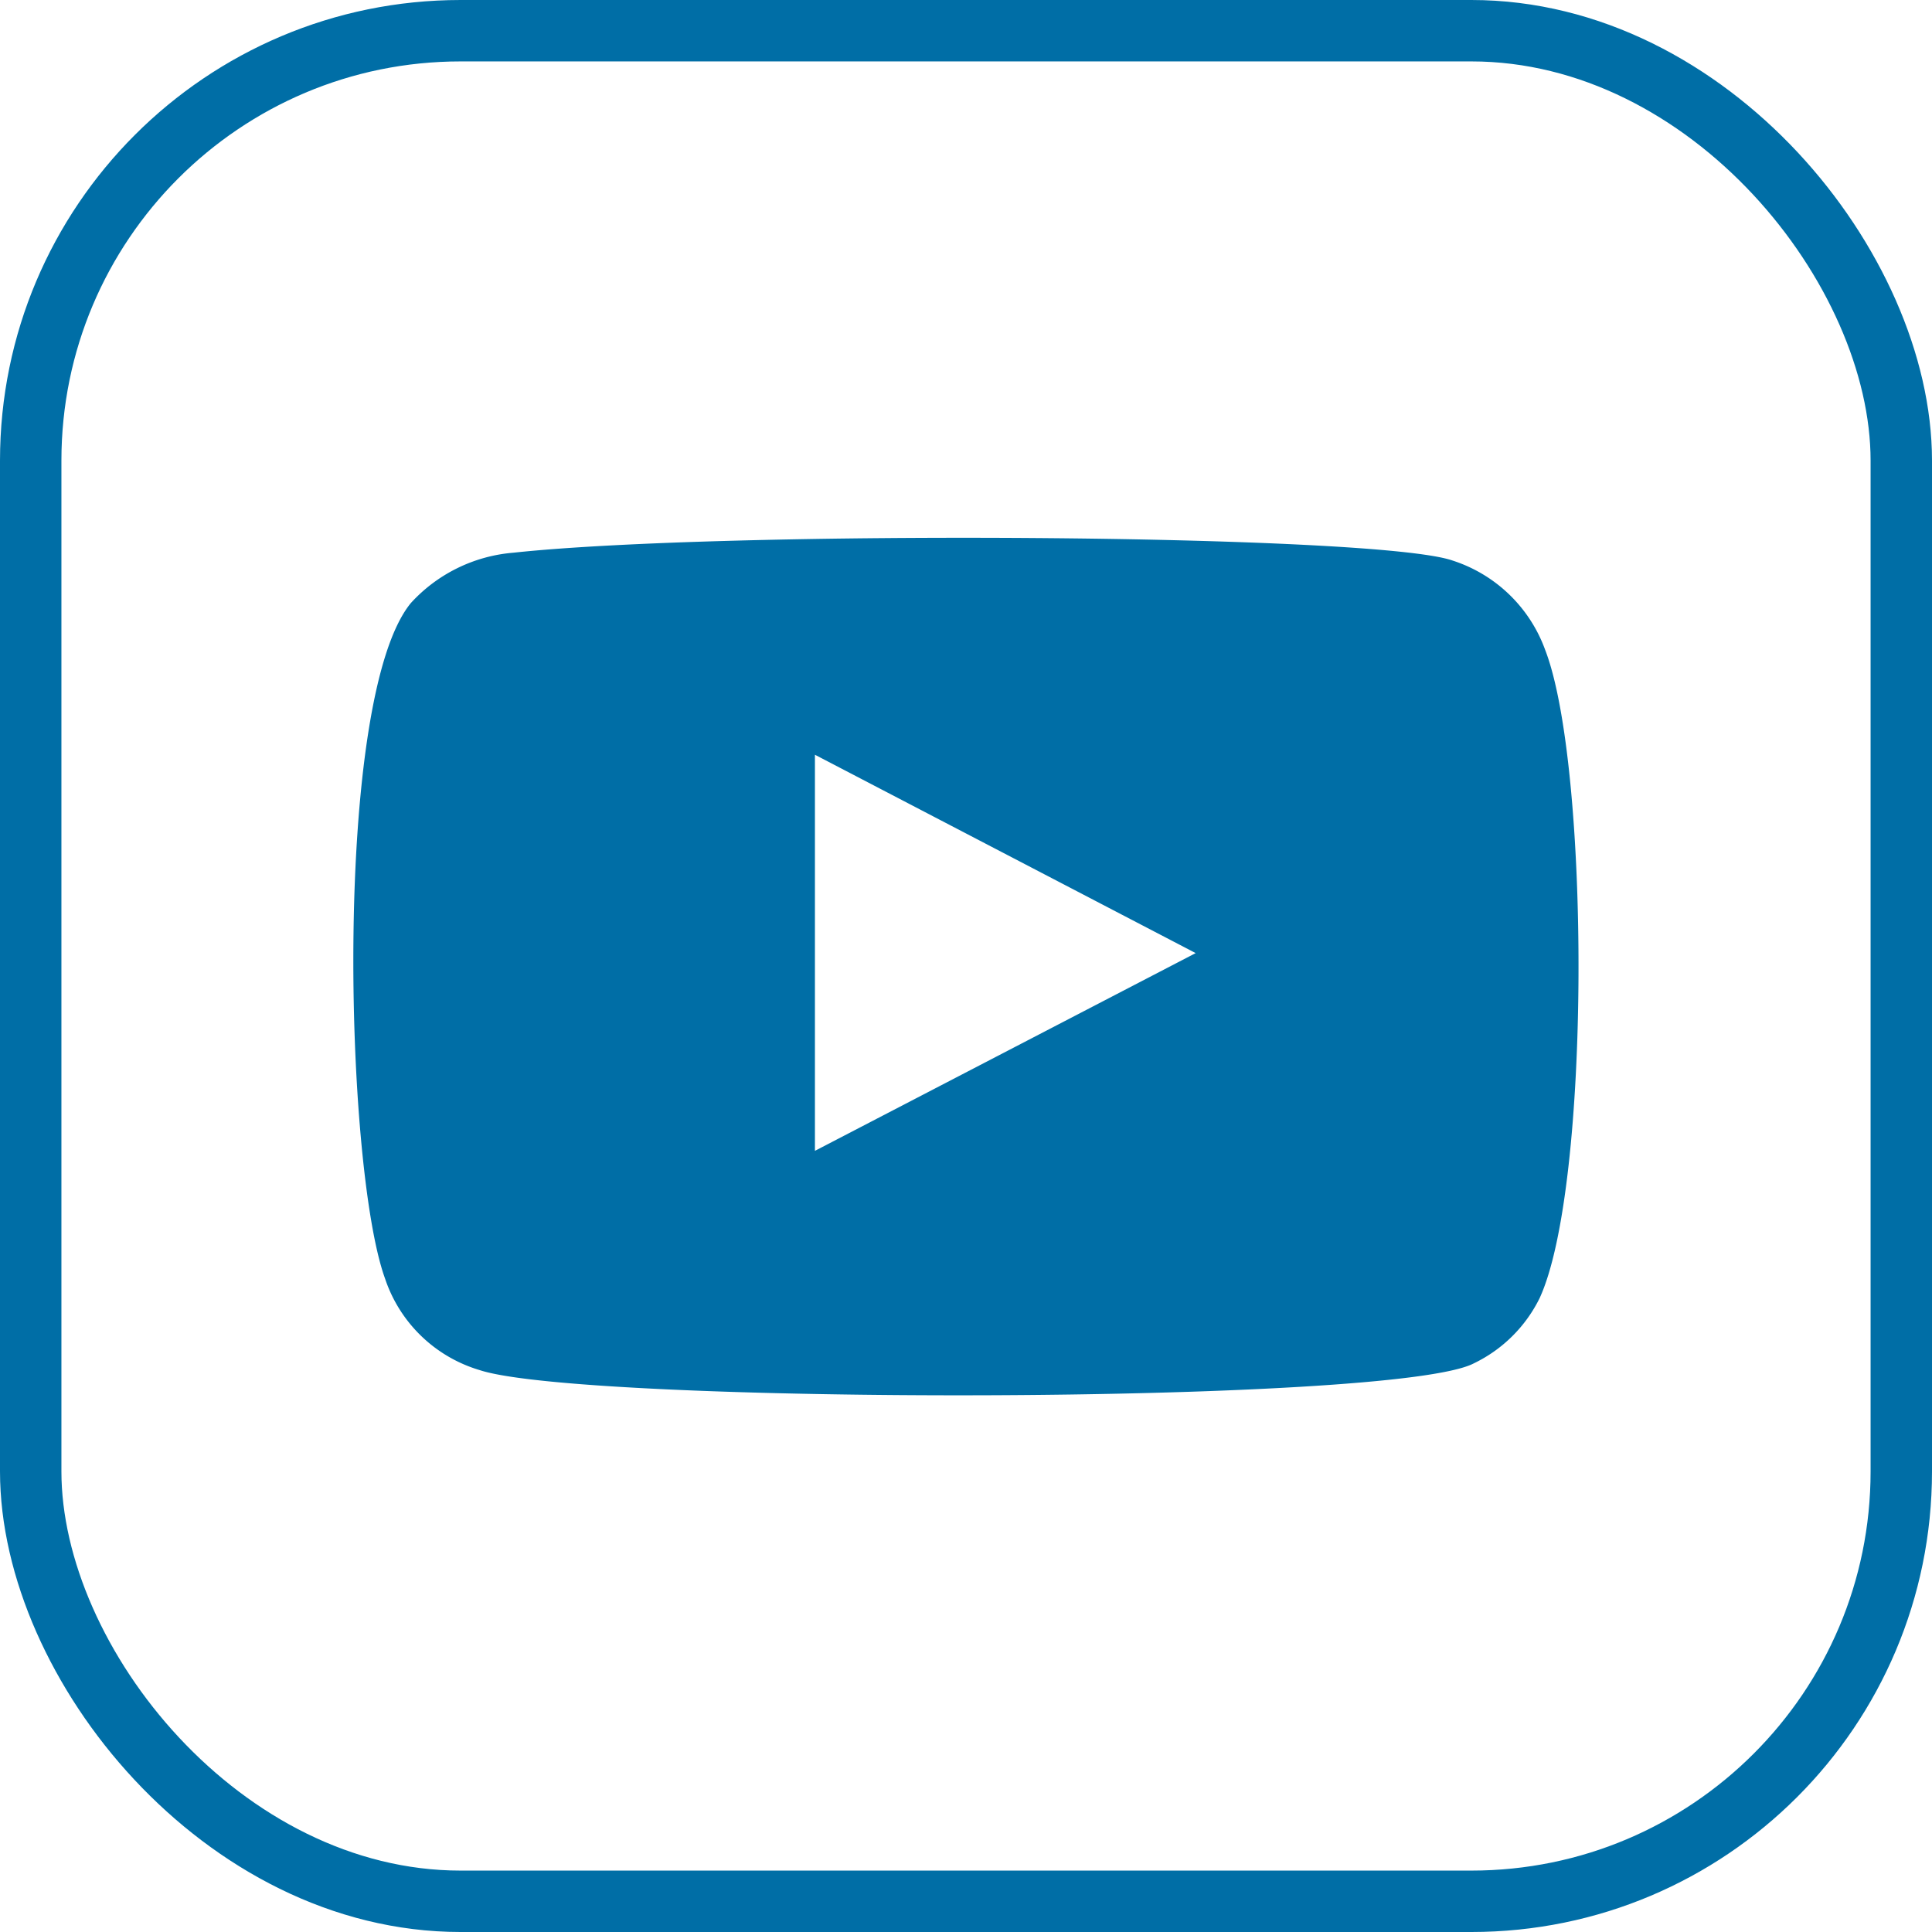 <svg xmlns="http://www.w3.org/2000/svg" viewBox="0 0 31.46 31.46"><defs><style>.cls-1{fill:#006ea6;fill-rule:evenodd;}.cls-2{fill:none;stroke:#006ea6;stroke-miterlimit:10;}</style></defs><title>ytAsset 7</title><g id="Layer_2" data-name="Layer 2"><g id="Layer_1-2" data-name="Layer 1"><g id="_Group_" data-name="&lt;Group&gt;"><g id="_Group_2" data-name="&lt;Group&gt;"><path id="_Compound_Path_" data-name="&lt;Compound Path&gt;" class="cls-1" d="M7.81,22.31a2.32,2.32,0,0,1-1.54-1.49c-.66-1.82-.85-9.45.42-11A2.54,2.54,0,0,1,8.36,9c3.44-.37,14.07-.31,15.3.13a2.38,2.38,0,0,1,1.5,1.45c.73,1.88.75,8.74-.09,10.56A2.31,2.31,0,0,1,24,22.2C22.71,22.88,9.5,22.87,7.81,22.31Zm5.46-3.57,6.2-3.22-6.2-3.23Z"/></g><rect id="_Rectangle_" data-name="&lt;Rectangle&gt;" class="cls-2" x="0.5" y="0.5" width="30.46" height="30.46" rx="7" ry="7"/></g></g></g></svg>